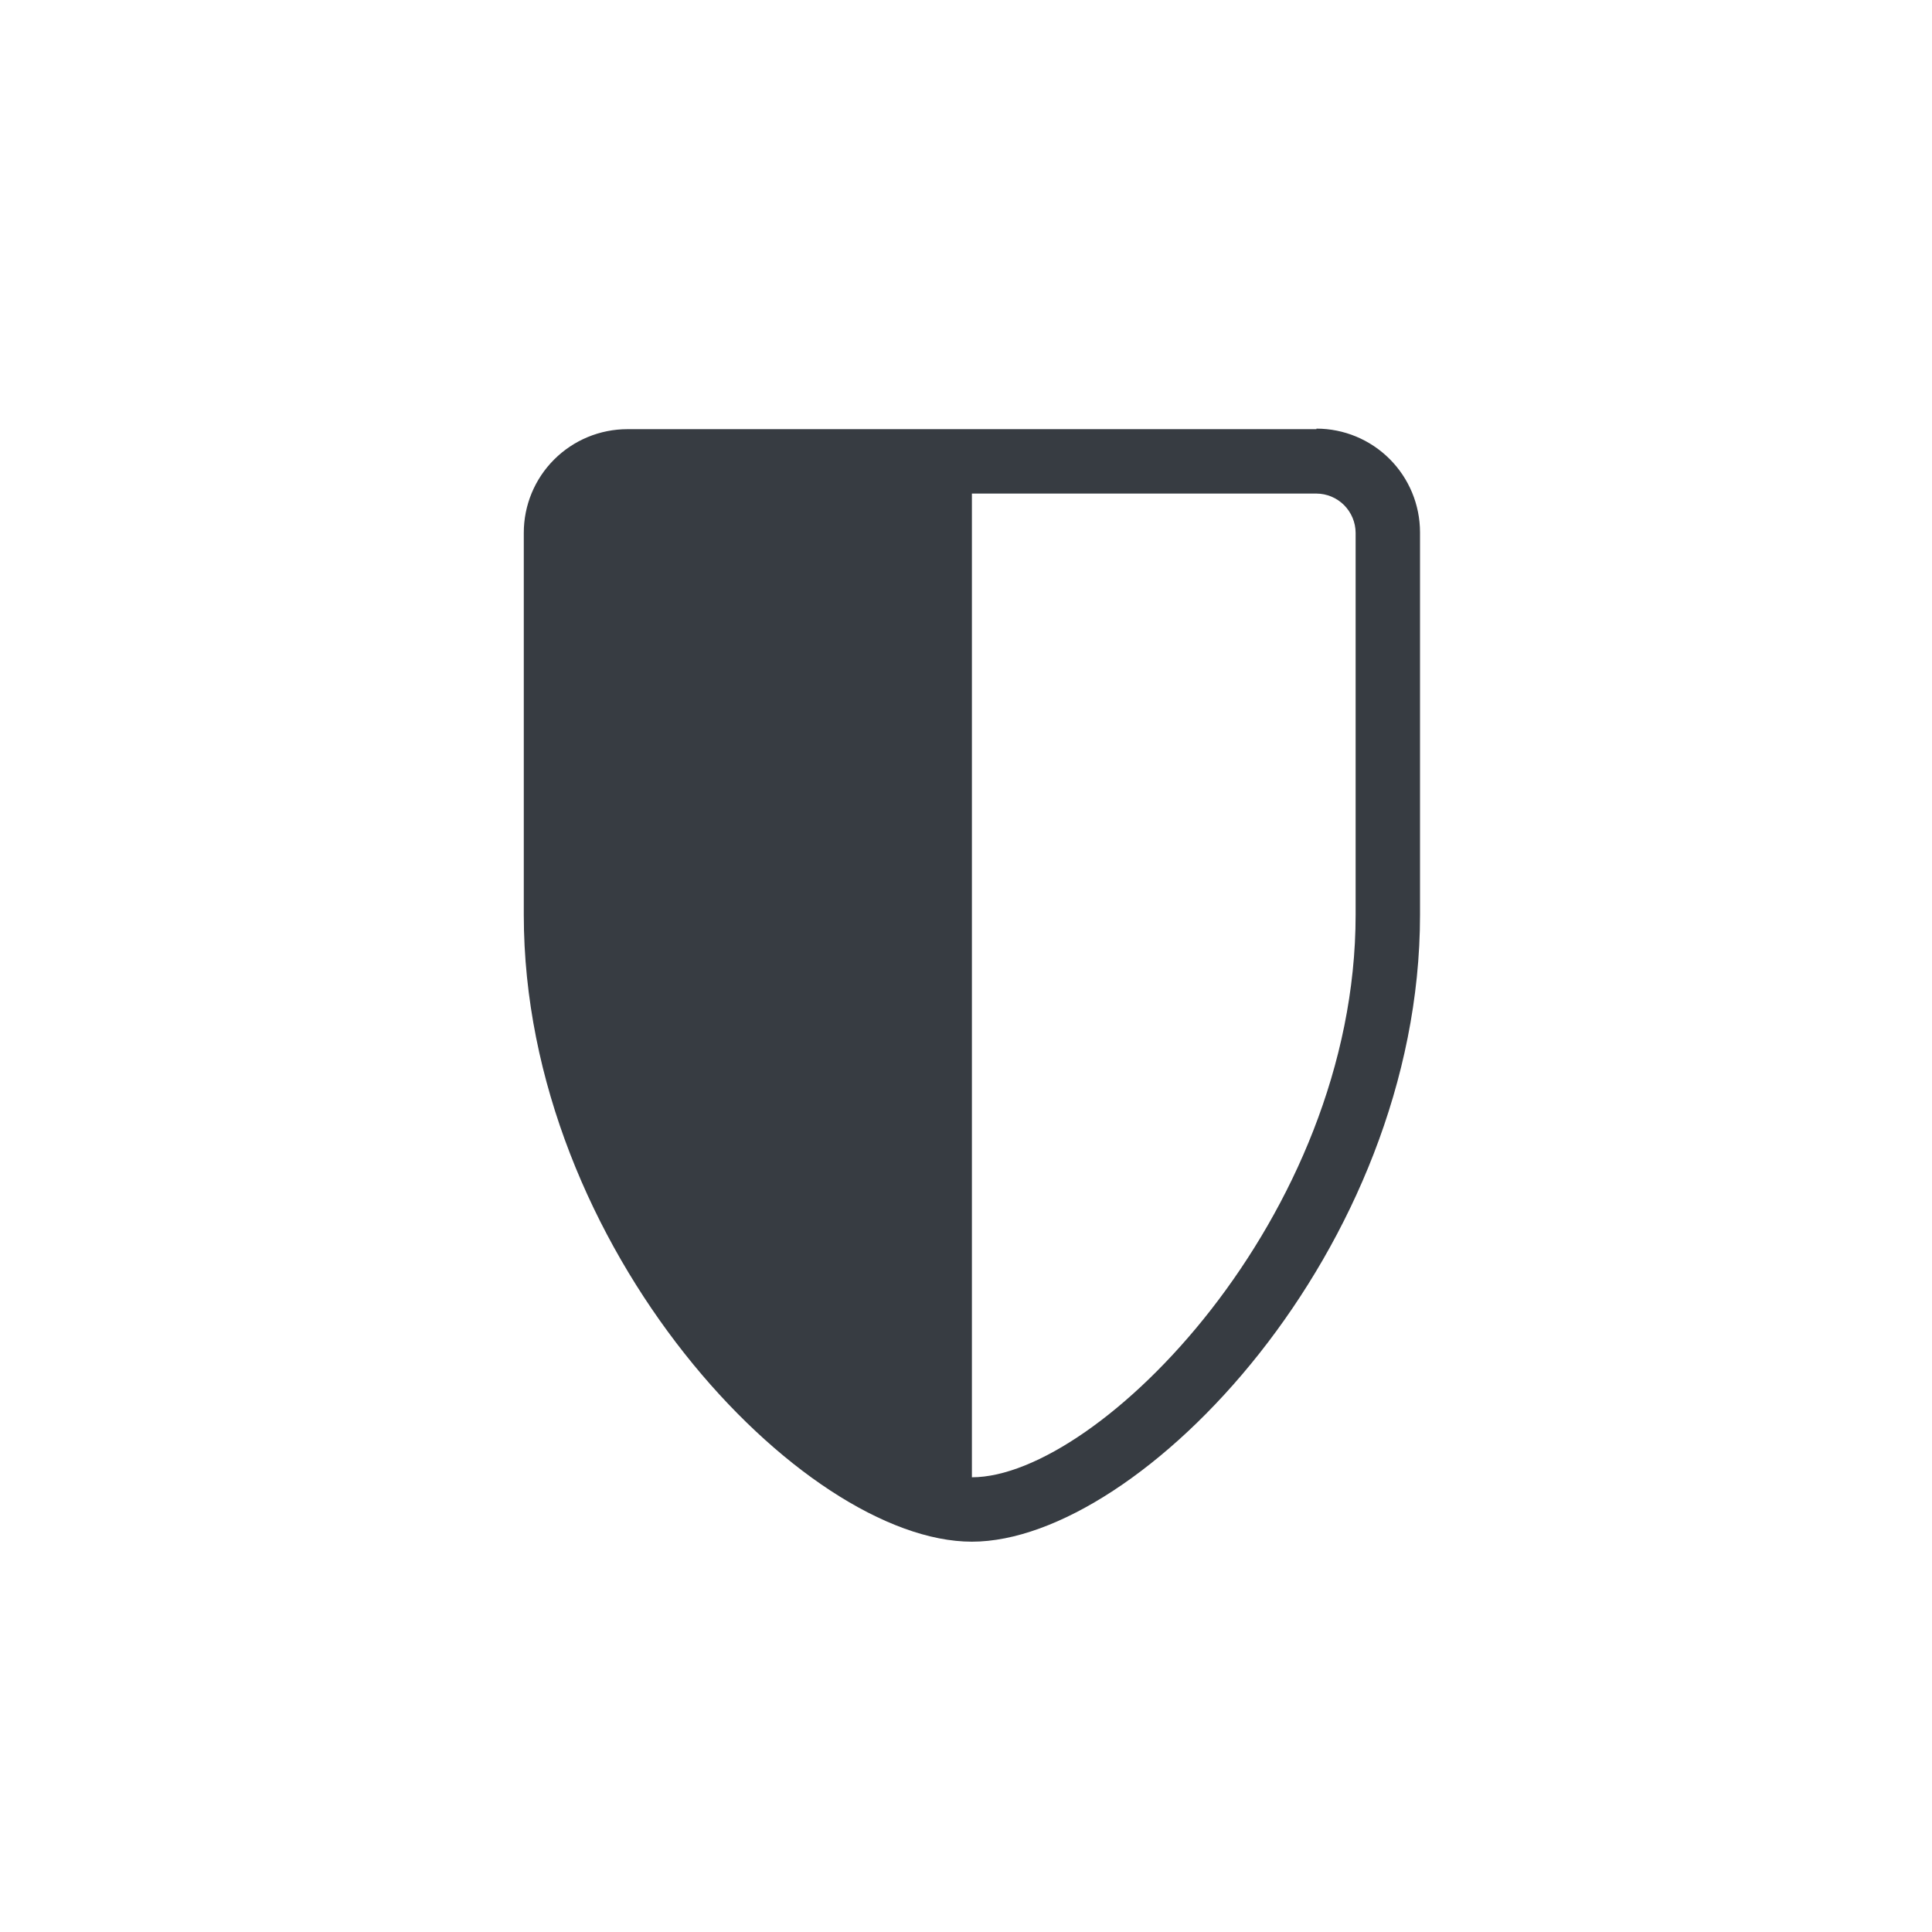 <svg width="36" height="36" viewBox="0 0 36 36" fill="none" xmlns="http://www.w3.org/2000/svg"><path d="M24.53 7.997H11.69C11.178 7.997 10.687 8.201 10.325 8.563C9.963 8.925 9.76 9.415 9.76 9.927V17.047C9.76 23.267 14.96 28.727 18.11 28.727C21.26 28.727 26.46 23.267 26.46 17.047V9.917C26.459 9.405 26.256 8.915 25.894 8.553C25.532 8.191 25.042 7.987 24.53 7.987V7.997ZM18.11 27.517V9.197H24.53C24.723 9.198 24.908 9.275 25.045 9.412C25.181 9.549 25.259 9.734 25.26 9.927V17.047C25.26 22.677 20.47 27.527 18.11 27.527V27.517Z" fill="#373C42"></path></svg>